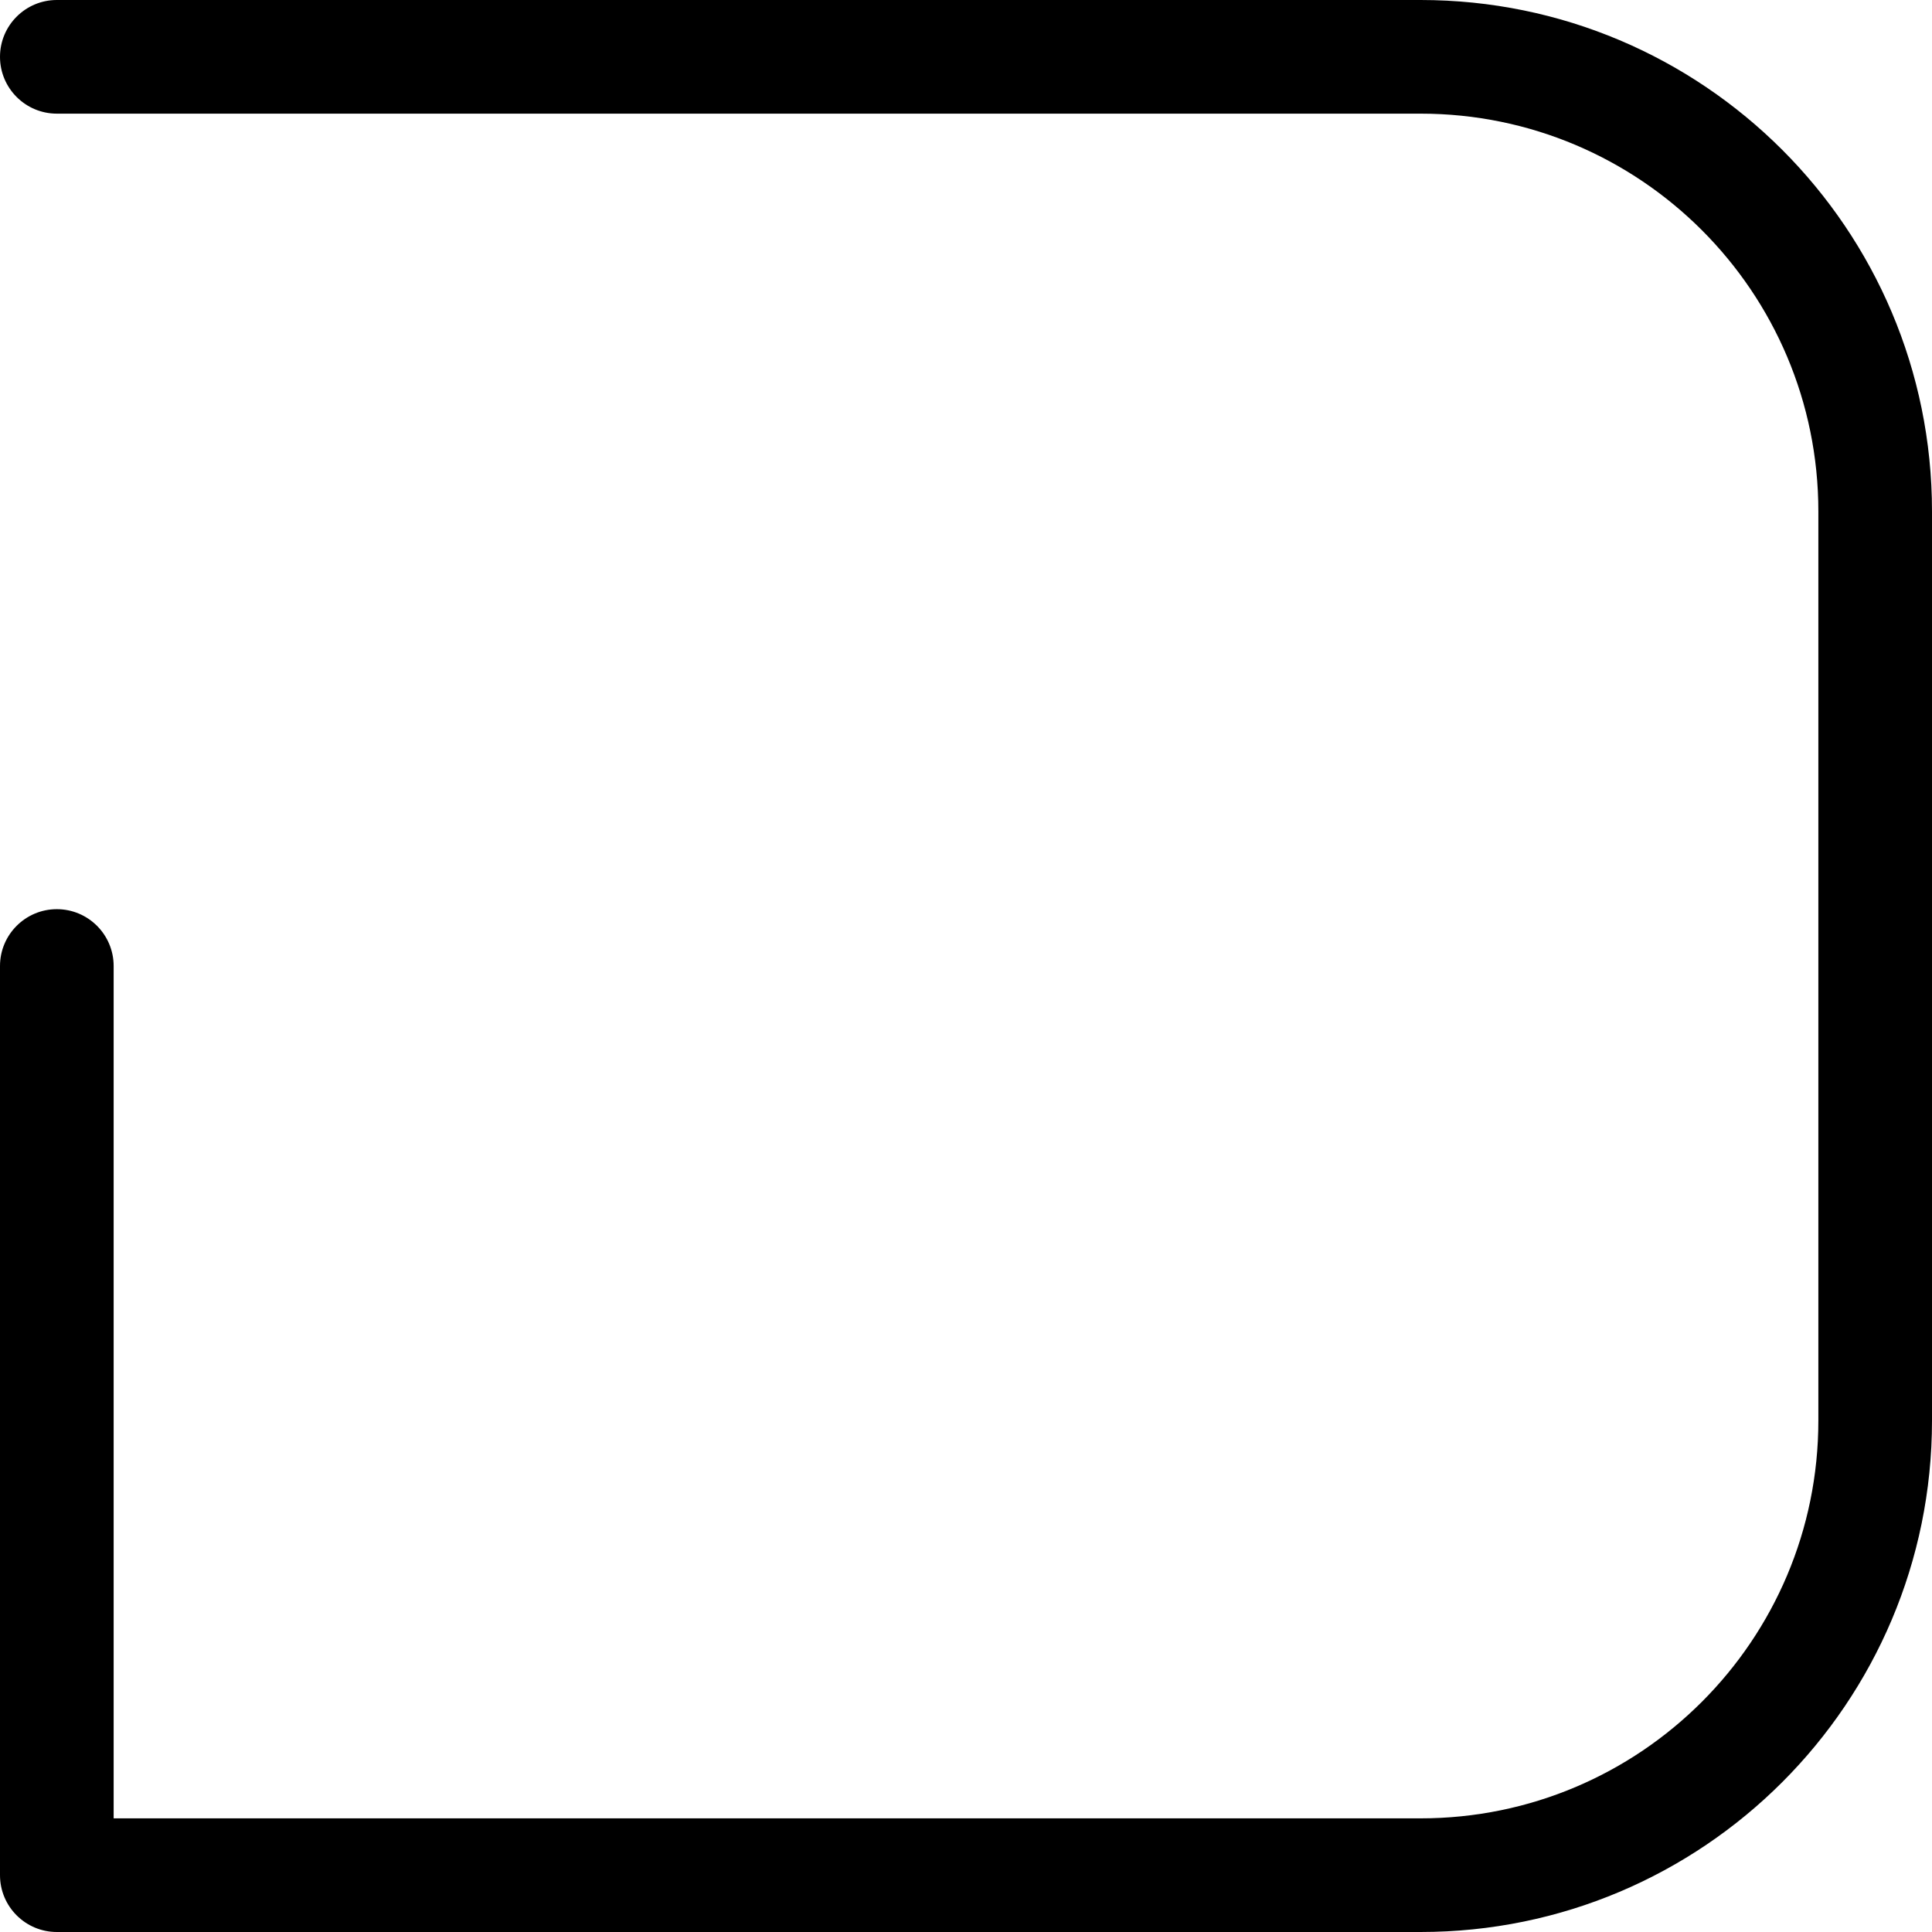 <?xml version="1.0" encoding="utf-8"?>
<svg xmlns="http://www.w3.org/2000/svg" fill="none" height="100%" overflow="visible" preserveAspectRatio="none" style="display: block;" viewBox="0 0 17 17" width="100%">
<path d="M0 8.5C0 8.224 0.224 8 0.5 8C0.776 8 1 8.224 1 8.5V16H12.5C14.433 16 16 14.433 16 12.5V4.5C16 2.567 14.433 1 12.5 1H0.5C0.224 1 0 0.776 0 0.5C0 0.224 0.224 0 0.5 0H12.5C14.985 0 17 2.015 17 4.5V12.5C17 14.985 14.985 17 12.5 17H0.5C0.224 17 0 16.776 0 16.5V8.5Z" fill="black" id="Rectangle 1416 (Stroke)"/>
</svg>
